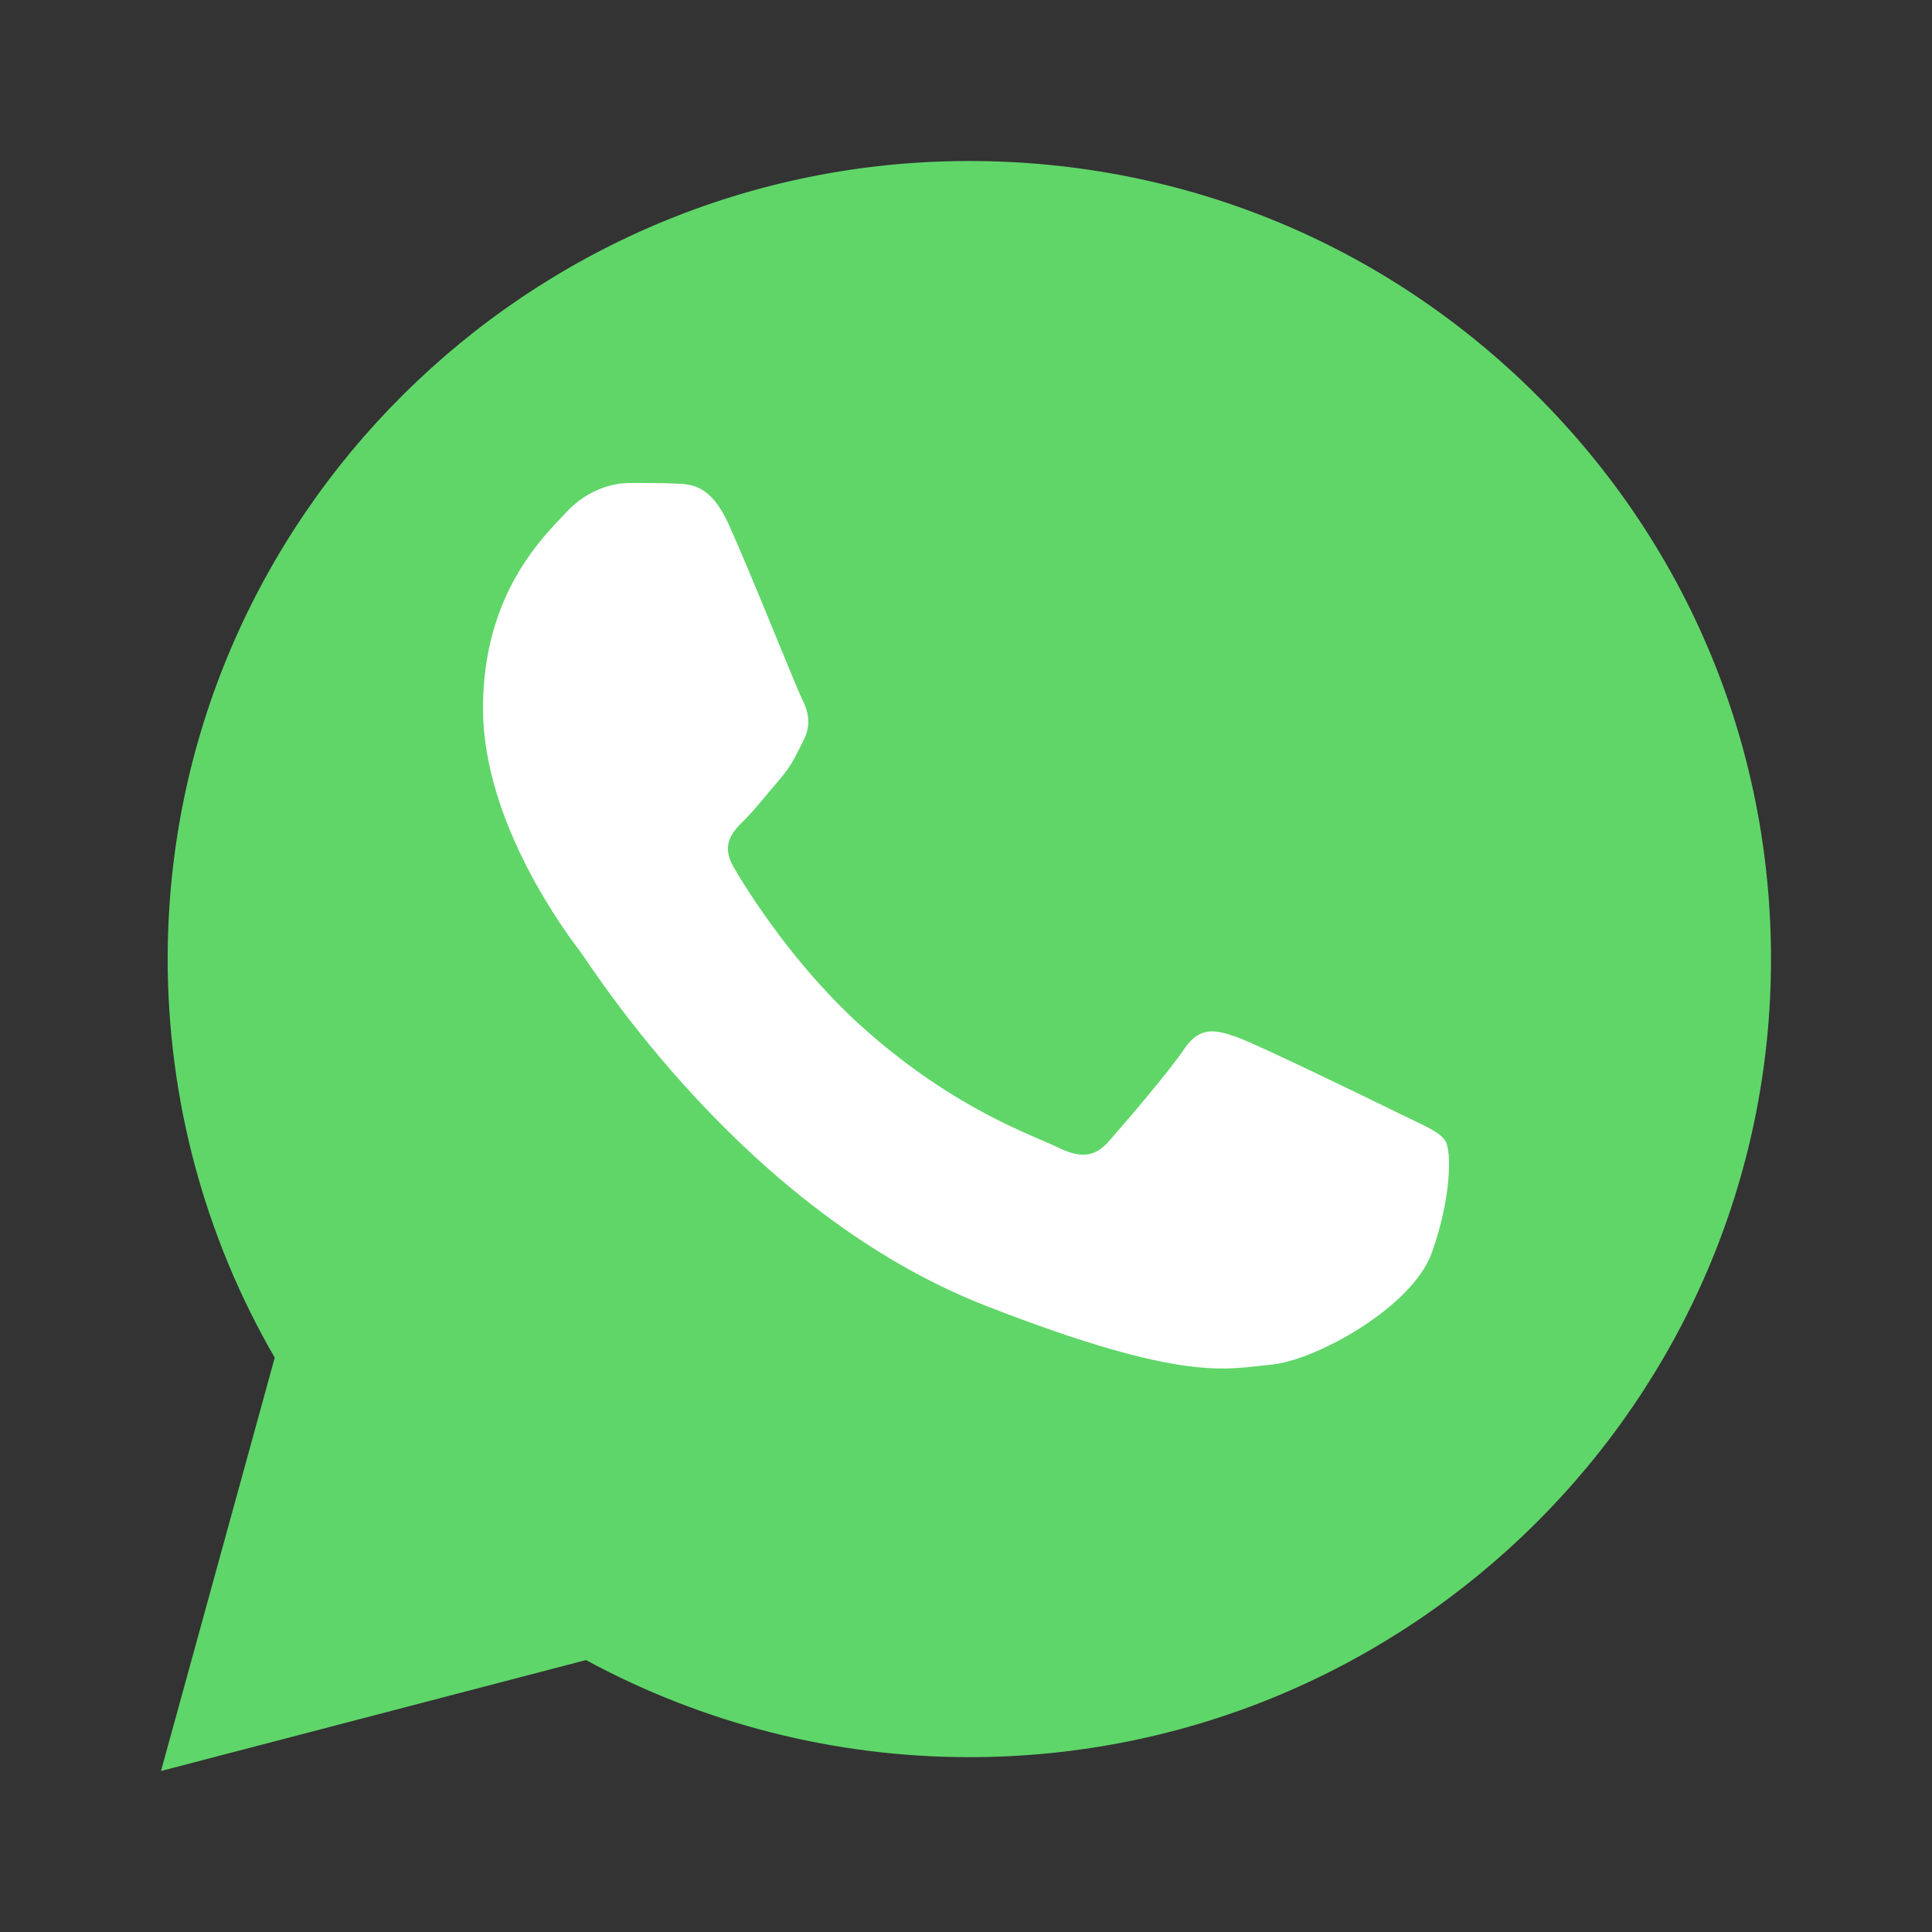 <svg width="24" height="24" viewBox="0 0 24 24" fill="none" xmlns="http://www.w3.org/2000/svg">
<rect x="0" y="0" width="24" height="24" fill="#333333" stroke="none"/>
<path d="M2.083 11.91C2.083 13.656 2.541 15.362 3.413 16.865L2 22L7.279 20.622C8.739 21.413 10.375 21.828 12.038 21.828H12.042C17.53 21.828 21.998 17.382 22 11.918C22.001 9.27 20.966 6.78 19.086 4.906C17.206 3.033 14.706 2.001 12.042 2C6.553 2 2.086 6.446 2.083 11.91" fill="url(#paint0_linear_967_31891)"/>
<path d="M9.051 6.511C8.83 6.025 8.597 6.015 8.387 6.007C8.214 5.999 8.017 6 7.821 6C7.624 6 7.304 6.073 7.033 6.365C6.763 6.657 6 7.363 6 8.799C6 10.235 7.058 11.622 7.205 11.817C7.353 12.011 9.248 15.052 12.249 16.222C14.743 17.194 15.251 17 15.792 16.952C16.333 16.903 17.539 16.246 17.785 15.565C18.031 14.883 18.031 14.299 17.957 14.177C17.883 14.056 17.686 13.982 17.391 13.837C17.096 13.691 15.644 12.985 15.374 12.887C15.103 12.79 14.906 12.741 14.709 13.034C14.512 13.325 13.947 13.982 13.775 14.177C13.602 14.372 13.43 14.396 13.135 14.251C12.839 14.104 11.889 13.796 10.761 12.802C9.883 12.029 9.29 11.073 9.118 10.781C8.946 10.49 9.1 10.331 9.248 10.186C9.38 10.055 9.543 9.845 9.691 9.675C9.838 9.505 9.887 9.383 9.986 9.188C10.084 8.994 10.035 8.823 9.961 8.677C9.887 8.531 9.313 7.088 9.051 6.511Z" fill="white"/>
<defs>
<linearGradient id="paint0_linear_967_31891" x1="1002" y1="2002" x2="1002" y2="2" gradientUnits="userSpaceOnUse">
<stop stop-color="#1FAF38"/>
<stop offset="1" stop-color="#60D669"/>
</linearGradient>
</defs>
</svg>
